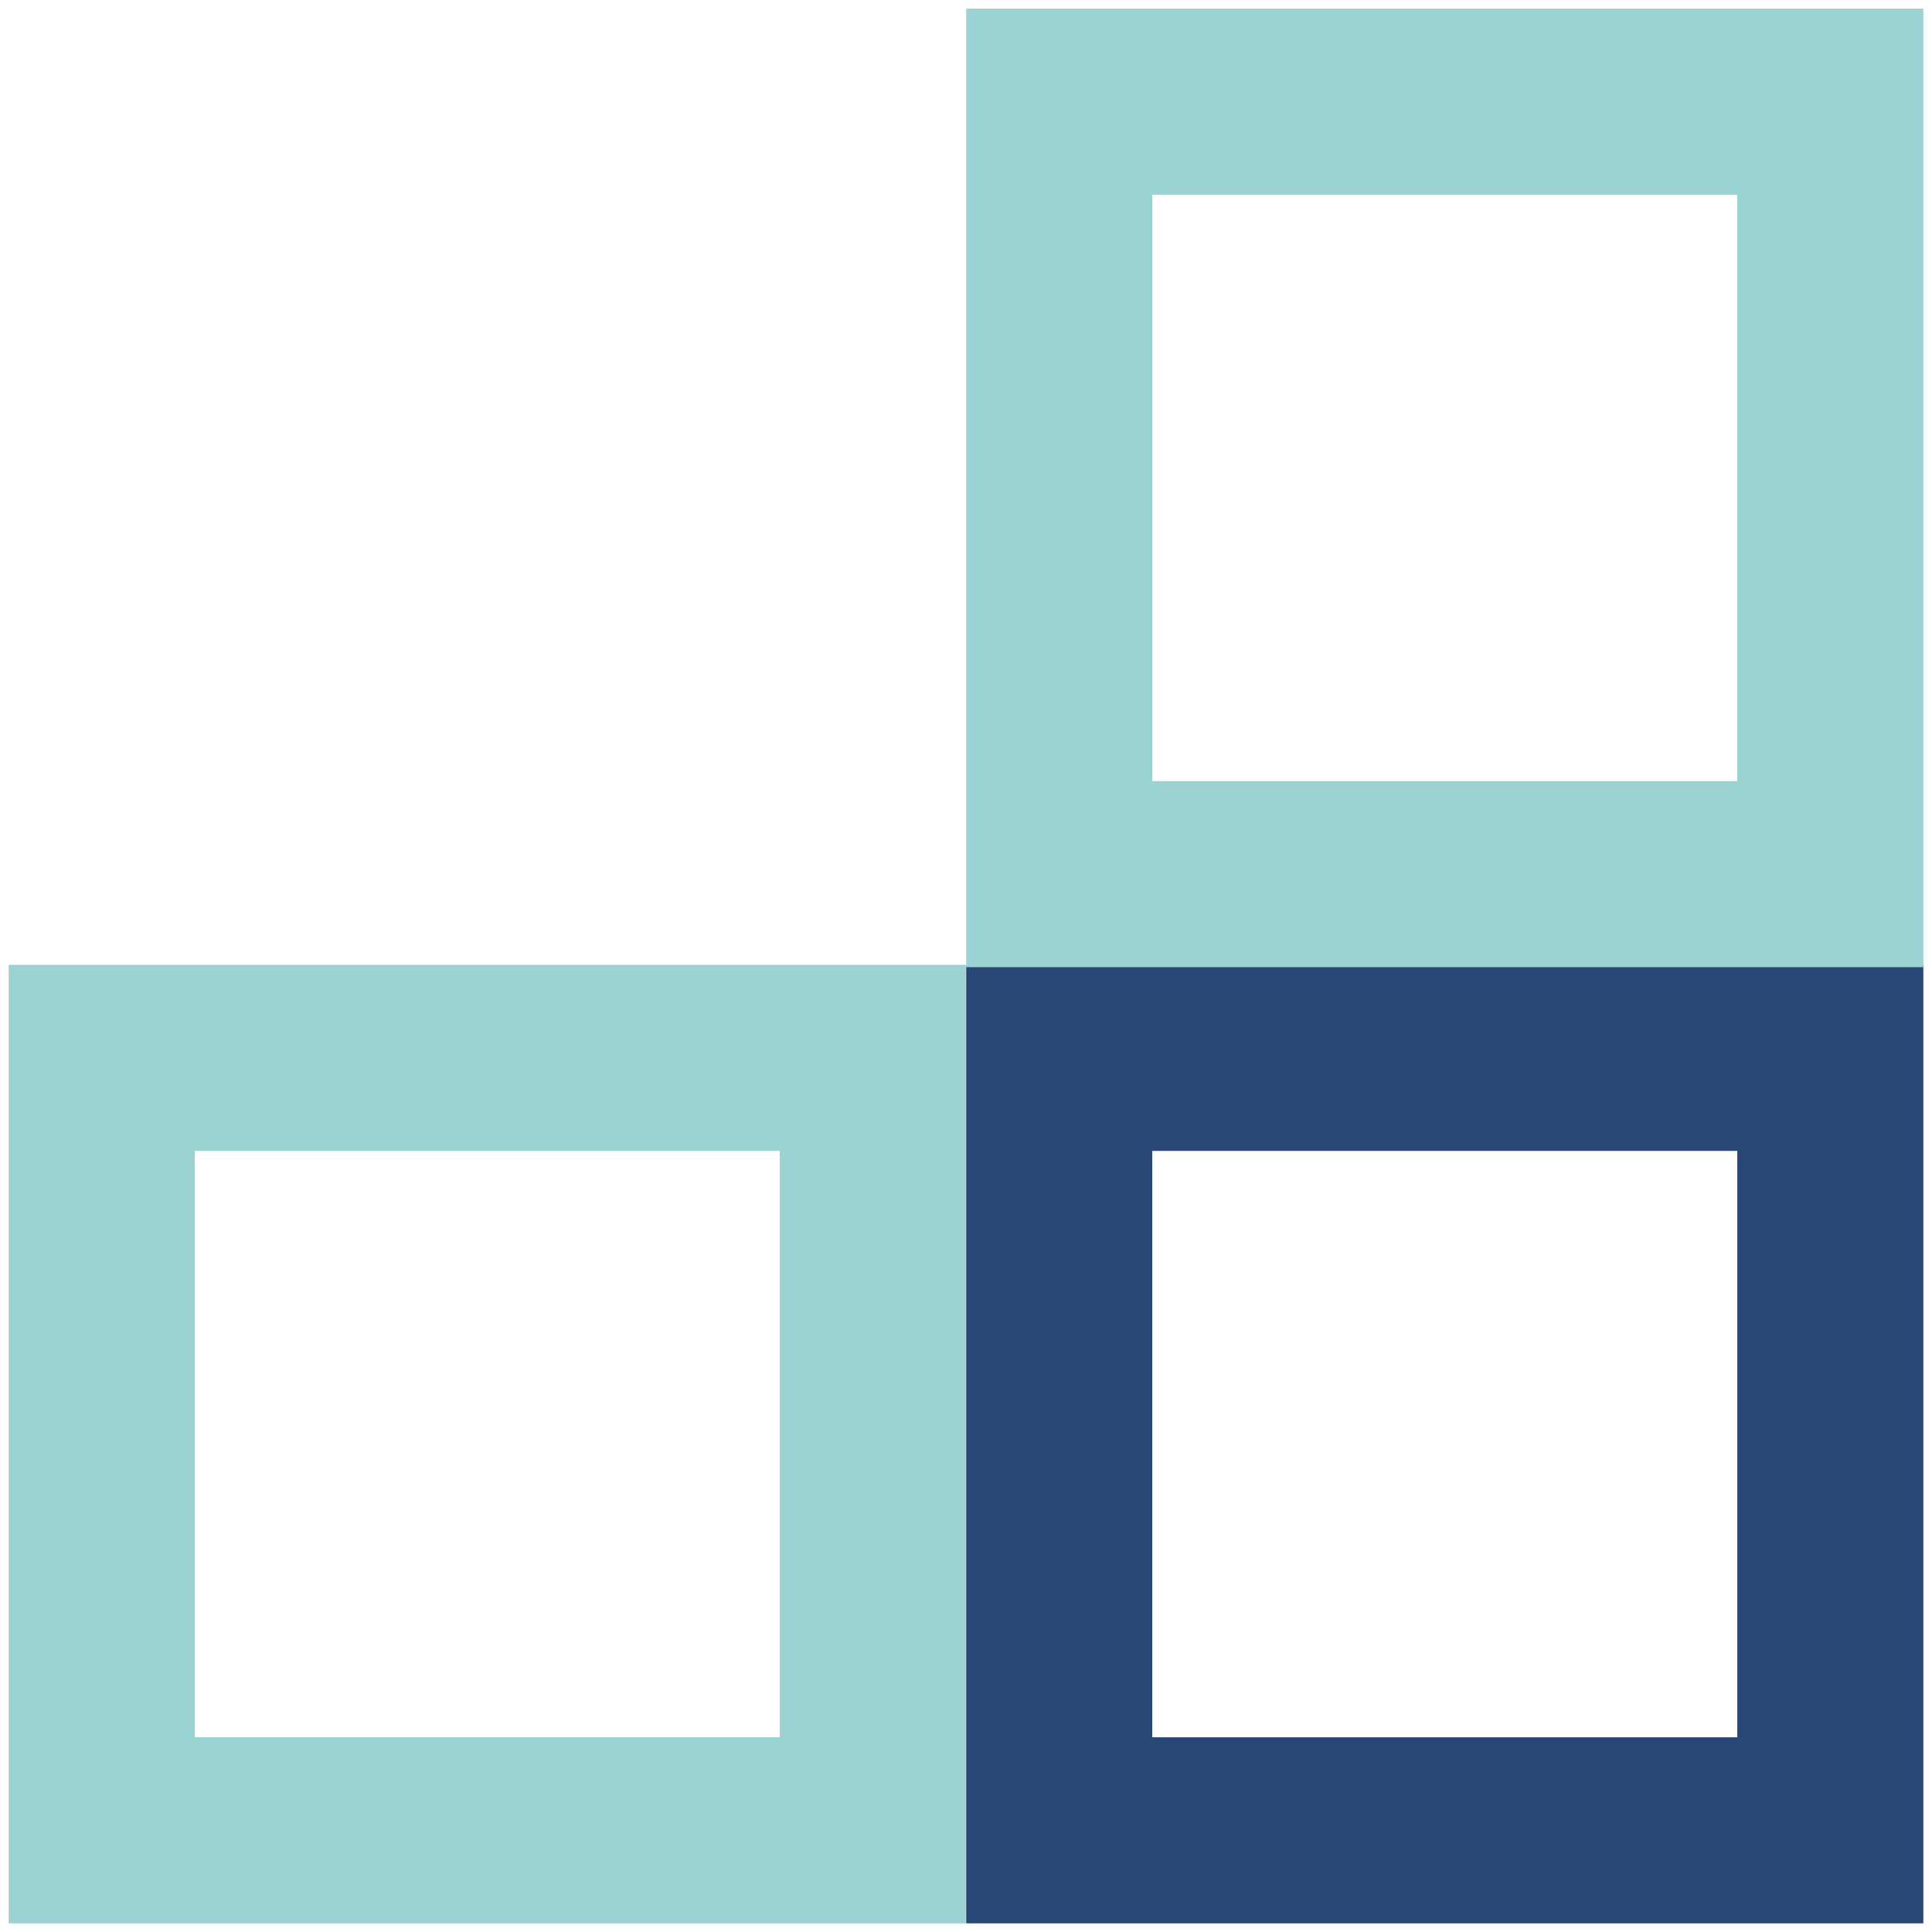 <?xml version="1.0" encoding="UTF-8"?>
<svg width="190px" height="190px" viewBox="0 0 190 190" version="1.1" xmlns="http://www.w3.org/2000/svg" xmlns:xlink="http://www.w3.org/1999/xlink">
    <title>Atoms/Icons/death office</title>
    <g id="Future-Work" stroke="none" stroke-width="1" fill="none" fill-rule="evenodd">
        <g id="It's-fluid" transform="translate(-356, -2435)" stroke-width="18.299">
            <g id="Group" transform="translate(349, 2428)">
                <g id="Dead-of-the-office" transform="translate(17, 17)">
                    <rect id="Rectangle" stroke="#2A4876" x="94.168" y="94.035" width="75.832" height="75.965"></rect>
                    <rect id="Rectangle" stroke="#9BD3D3" x="94.168" y="0" width="75.832" height="75.965"></rect>
                    <rect id="Rectangle" stroke="#9BD3D3" x="0" y="94.035" width="75.832" height="75.965"></rect>
                </g>
            </g>
        </g>
    </g>
</svg>